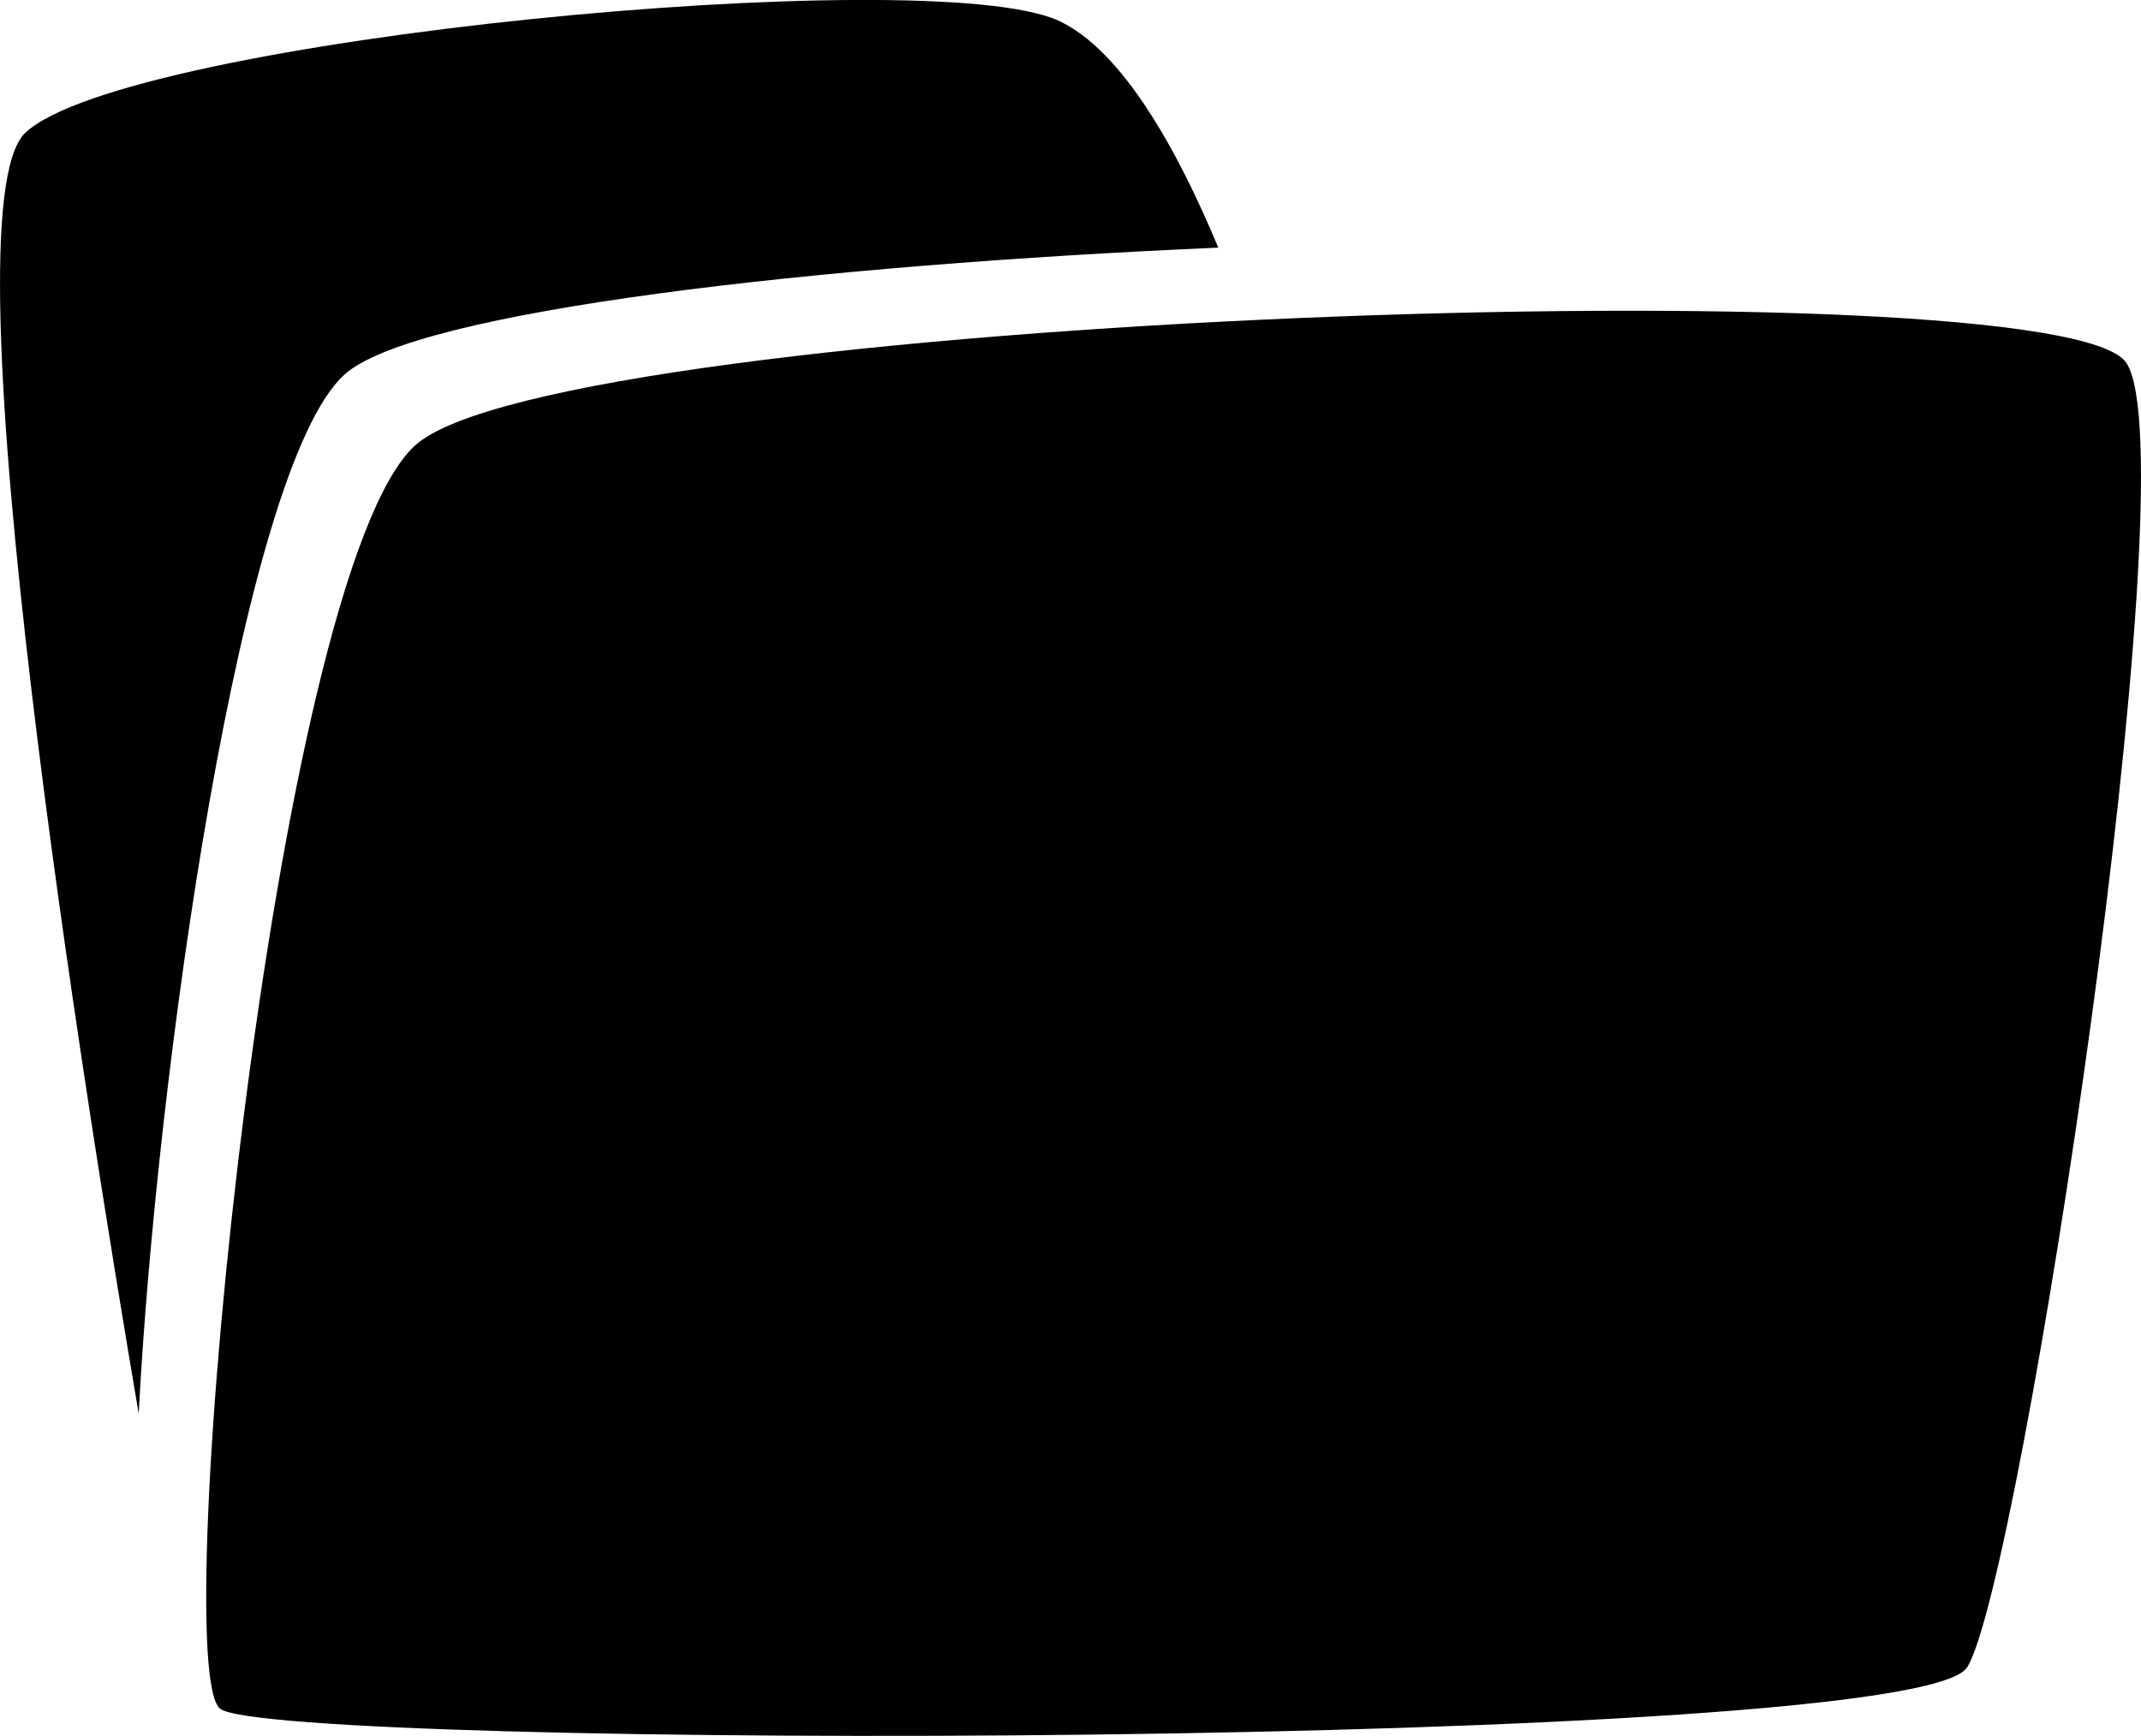<?xml version="1.0" encoding="utf-8"?>
<!-- Generator: Adobe Illustrator 16.0.4, SVG Export Plug-In . SVG Version: 6.00 Build 0)  -->
<!DOCTYPE svg PUBLIC "-//W3C//DTD SVG 1.1//EN" "http://www.w3.org/Graphics/SVG/1.1/DTD/svg11.dtd">
<svg version="1.1" id="Capa_1" xmlns="http://www.w3.org/2000/svg" xmlns:xlink="http://www.w3.org/1999/xlink" x="0px" y="0px"
	 width="32px" height="25.943px" viewBox="0 0 32 25.943" enable-background="new 0 0 32 25.943" xml:space="preserve">
<g id="Icons">
	<g display="none" opacity="0.2">
		<path display="inline" fill="#FFFFFF" d="M-219.986,197.412c-11.282,3.636-35.885,28.28-38.51,36.152
			c-2.621,7.852,12.065,36.154,18.865,37.705c6.793,1.59,56.584-20.436,58.154-28.284
			C-179.906,235.115-208.704,193.733-219.986,197.412z"/>
		<path display="inline" fill="#FFFFFF" d="M-117.018,117.254c-10.498,0.494-88.546,59.726-88.034,69.146
			c0.519,9.424,29.36,46.629,37.729,47.951c8.363,1.301,70.221-78.341,72.307-88.813
			C-92.93,135.041-106.546,116.715-117.018,117.254z"/>
		<path display="inline" fill="#FFFFFF" d="M197.917-169.19c-10.933-15.145-35.498-16.26-56.115-3.016
			c-7.87-4.009-17.022-7.233-27.767-9.215c0,0-391.393,317.515-477.854,378.833c0,0-3.302,7.003-8.776,18.406
			c98.109,68.716,86.957,120.568,86.957,120.568c-27.149-66.916-95.885-102.037-95.905-102.037
			c-24.626,50.699-68.835,139.308-92.308,172.114c0,0-0.04,18.015,22.025,29.48c0,0,150.072-101.024,193.329-109.64
			c0,0,23.883-23.283,60.697-58.922c-20.121,10.308-43.197,20.062-52.827,20.659c-16.772,1.053-36.153-39.438-34.583-53.776
			c1.57-14.338,153.521-139.574,176.038-137.983c22.54,1.569,29.875,22.518,30.414,37.725c0.205,6.548-13.655,26.546-30.414,48.012
			C4.088,73.351,147.012-61.823,187.914-91.821c0,0,0.414-10.661-3.141-24.688C202.459-131.858,208.473-154.522,197.917-169.19z
			 M-417.487,413.406c0,0-2.542-32.479-33.638-43.818C-451.125,369.588-398.896,345.953-417.487,413.406z"/>
	</g>
	<path display="none" opacity="0.5" fill="#71C8EA" enable-background="new    " d="M1151.061,147.069l3.332,3.333
		c0,0,17-13.666,32.5-11.833c0,0,21-27.999,50-37.833c0,0,17.668-9.834,7.168-30.667s-24.327-12.937-31.168-8
		c-9.582,6.916-39.771,40.322-51.5,56.333C1161.393,118.402,1164.893,134.736,1151.061,147.069z"/>
	<g>
		<path d="M31.783,5.426C30.812,3.926,8.318,4.72,6.201,6.66C4.084,8.602,2.496,24.921,3.29,25.538
			c0.794,0.618,25.317,0.618,26.11-0.617C30.195,23.686,32.754,6.925,31.783,5.426z"/>
		<path d="M18.209,3.701c-0.595-1.428-1.428-2.954-2.393-3.394C13.876-0.573,1.878,0.573,0.379,1.984
			c-1.251,1.179,0.935,14.69,1.694,19.143c0.262-5.042,1.525-14.108,3.07-15.524C6.192,4.64,12.249,3.96,18.209,3.701z"/>
	</g>
</g>
</svg>
